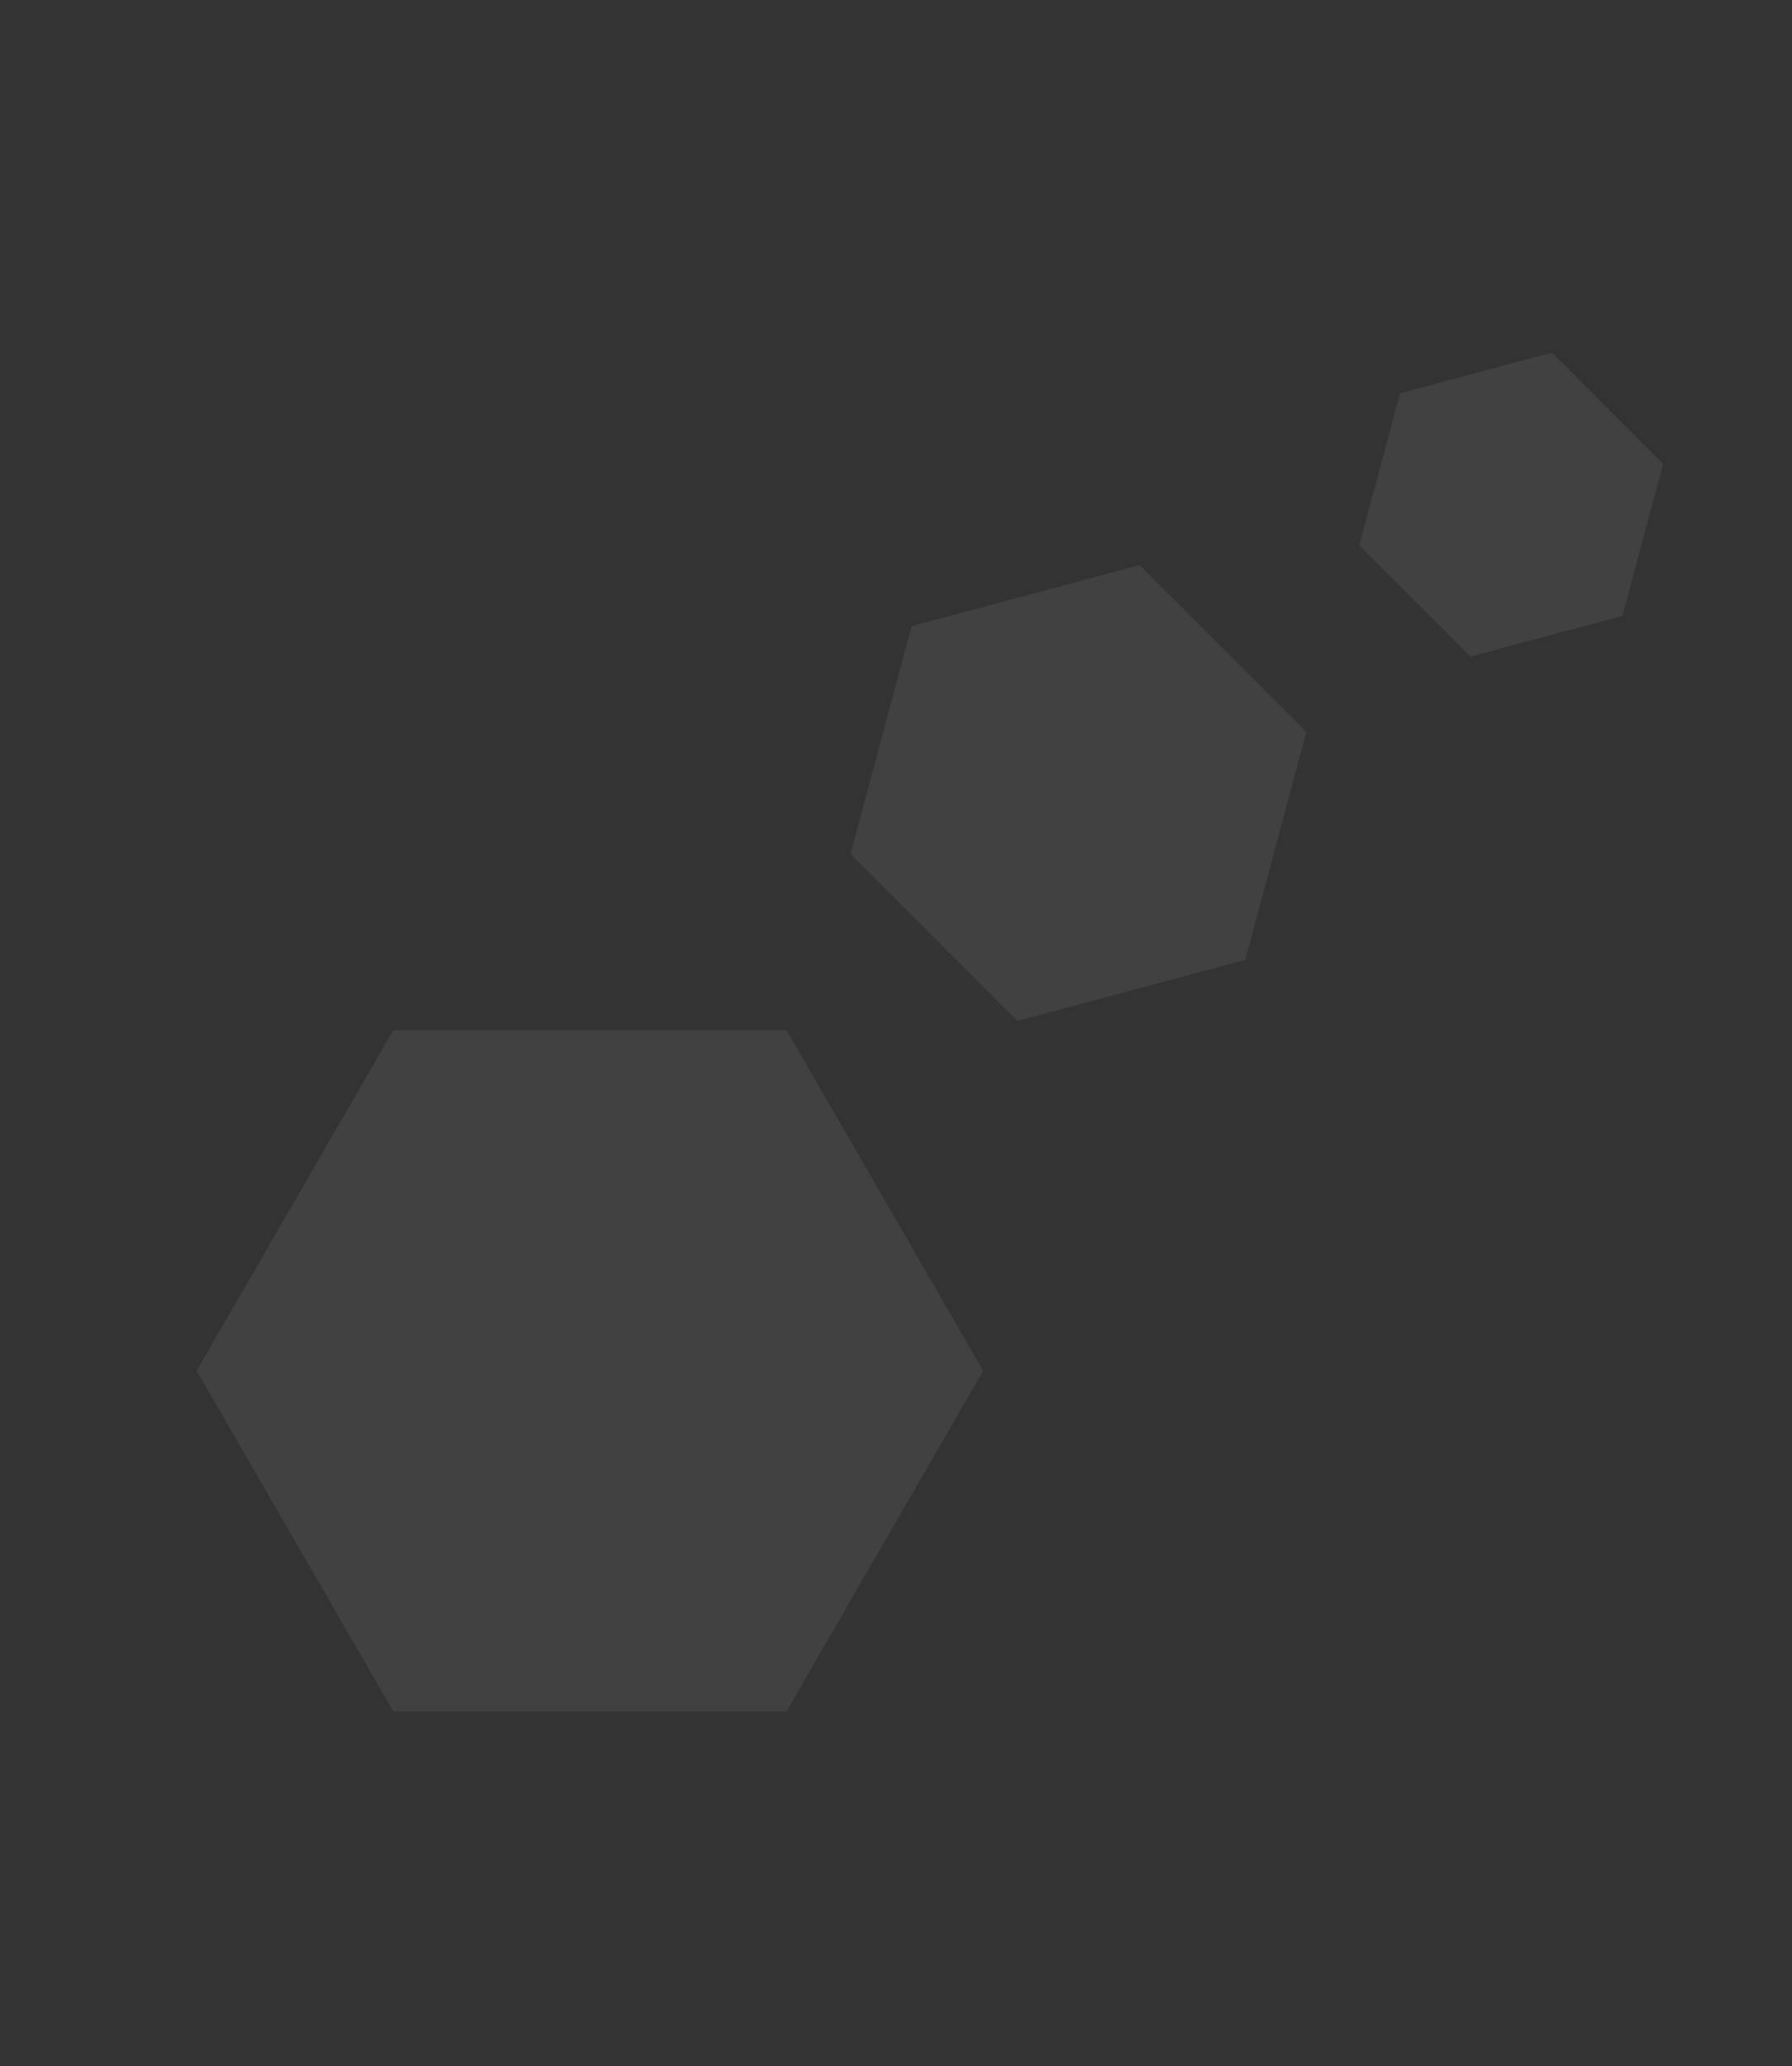 <svg width="85" height="98" viewBox="0 0 85 98" fill="none" xmlns="http://www.w3.org/2000/svg">
<rect x="0" y="0" width="85" height="98" fill="#333333" stroke="none"/>
<path d="M37.309 48.86L46.636 65.015L37.309 81.17L18.654 81.17L9.327 65.015L18.654 48.86L37.309 48.86Z" fill="white" fill-opacity="0.07"/>
<path d="M61.964 34.716L59.068 45.527L48.256 48.424L40.342 40.509L43.239 29.698L54.05 26.801L61.964 34.716Z" fill="white" fill-opacity="0.07"/>
<path d="M78.89 22.001L76.959 29.208L69.751 31.14L64.475 25.863L66.406 18.656L73.614 16.724L78.89 22.001Z" fill="white" fill-opacity="0.07"/>
</svg>

